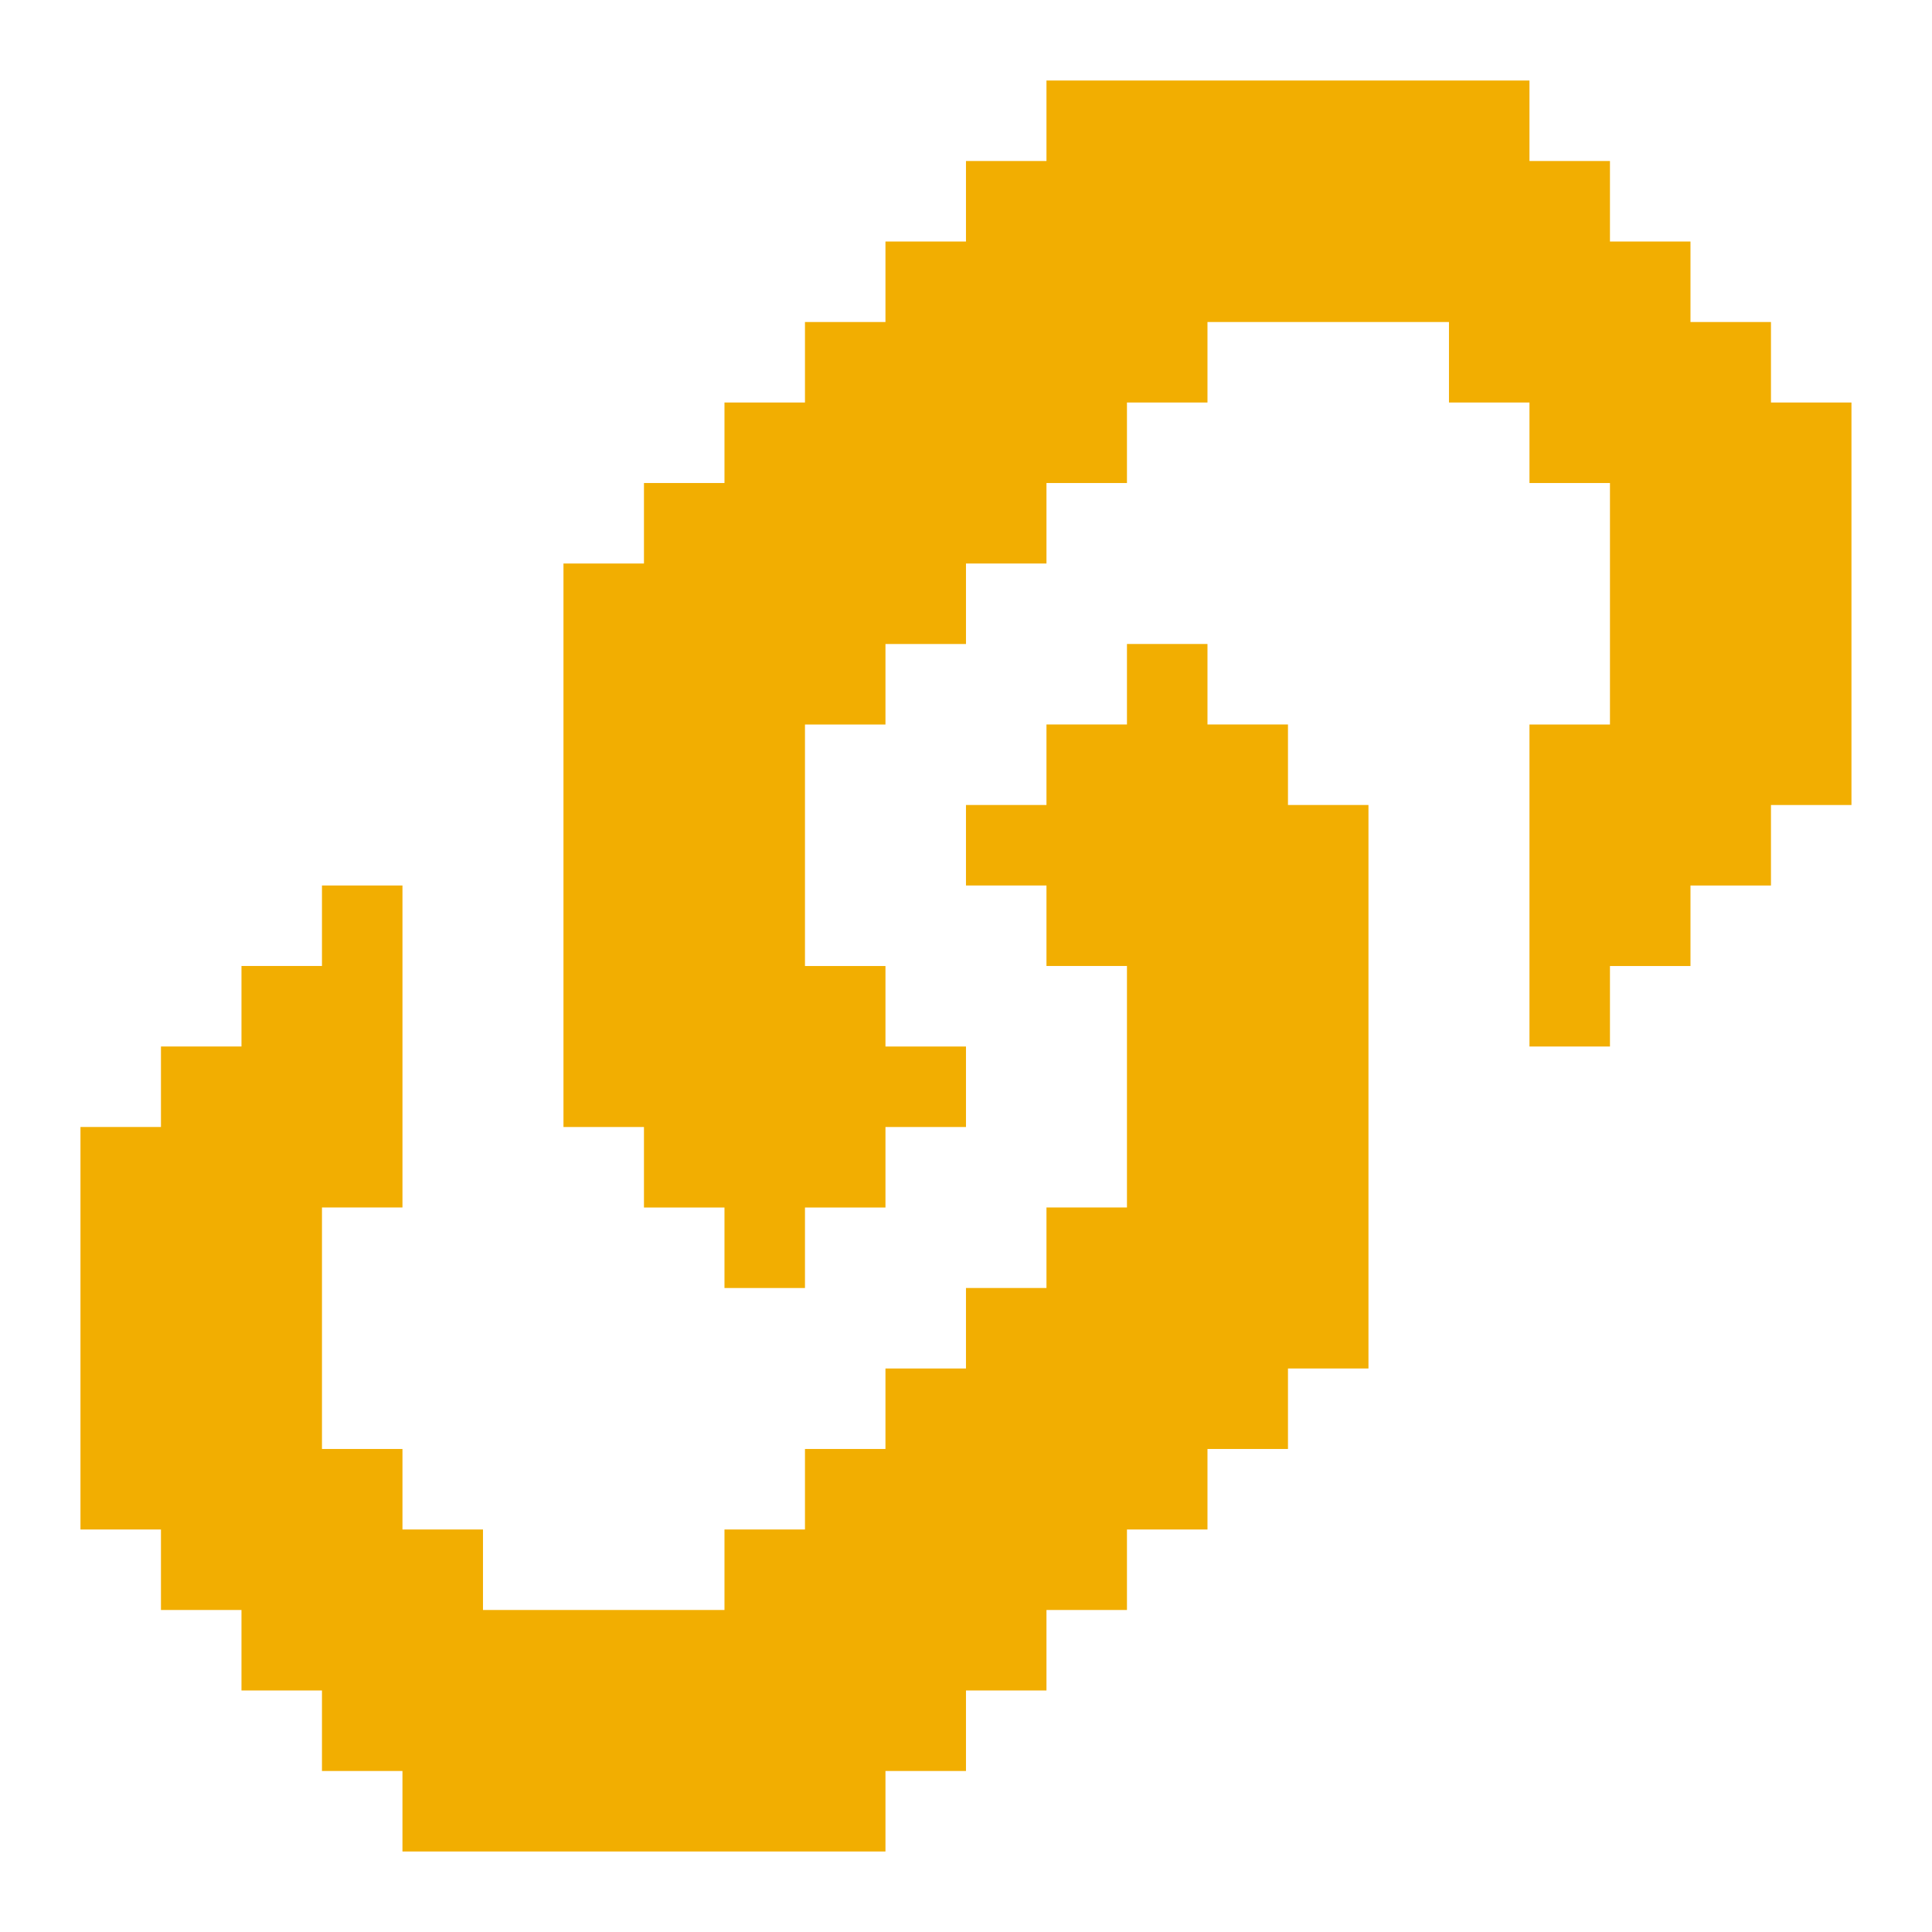<svg xmlns="http://www.w3.org/2000/svg" fill="none" viewBox="0 0 80 80" height="80" width="80">
<path fill="#F2AE01" d="M53.332 33.333H56.665V56.666H53.332V59.999H49.999V63.333H46.665V66.666H43.332V69.999H39.999V73.333H36.665V76.666H16.665V73.333H13.332V69.999H9.999V66.666H6.665V63.333H3.332V46.666H6.665V43.333H9.999V39.999H13.332V36.666H16.665V49.999H13.332V59.999H16.665V63.333H19.999V66.666H29.999V63.333H33.332V59.999H36.665V56.666H39.999V53.333H43.332V49.999H46.665V39.999H43.332V36.666H39.999V33.333H43.332V29.999H46.665V26.666H49.999V29.999H53.332V33.333Z"></path>
<path fill="#F2AE01" d="M76.665 16.667V33.334H73.332V36.667H69.999V40.001H66.665V43.334H63.332V30.001H66.665V20.001H63.332V16.667H59.999V13.334H49.999V16.667H46.665V20.001H43.332V23.334H39.999V26.667H36.665V30.001H33.332V40.001H36.665V43.334H39.999V46.667H36.665V50.001H33.332V53.334H29.999V50.001H26.665V46.667H23.332V23.334H26.665V20.001H29.999V16.667H33.332V13.334H36.665V10.001H39.999V6.667H43.332V3.334H63.332V6.667H66.665V10.001H69.999V13.334H73.332V16.667H76.665Z"></path>
</svg>
